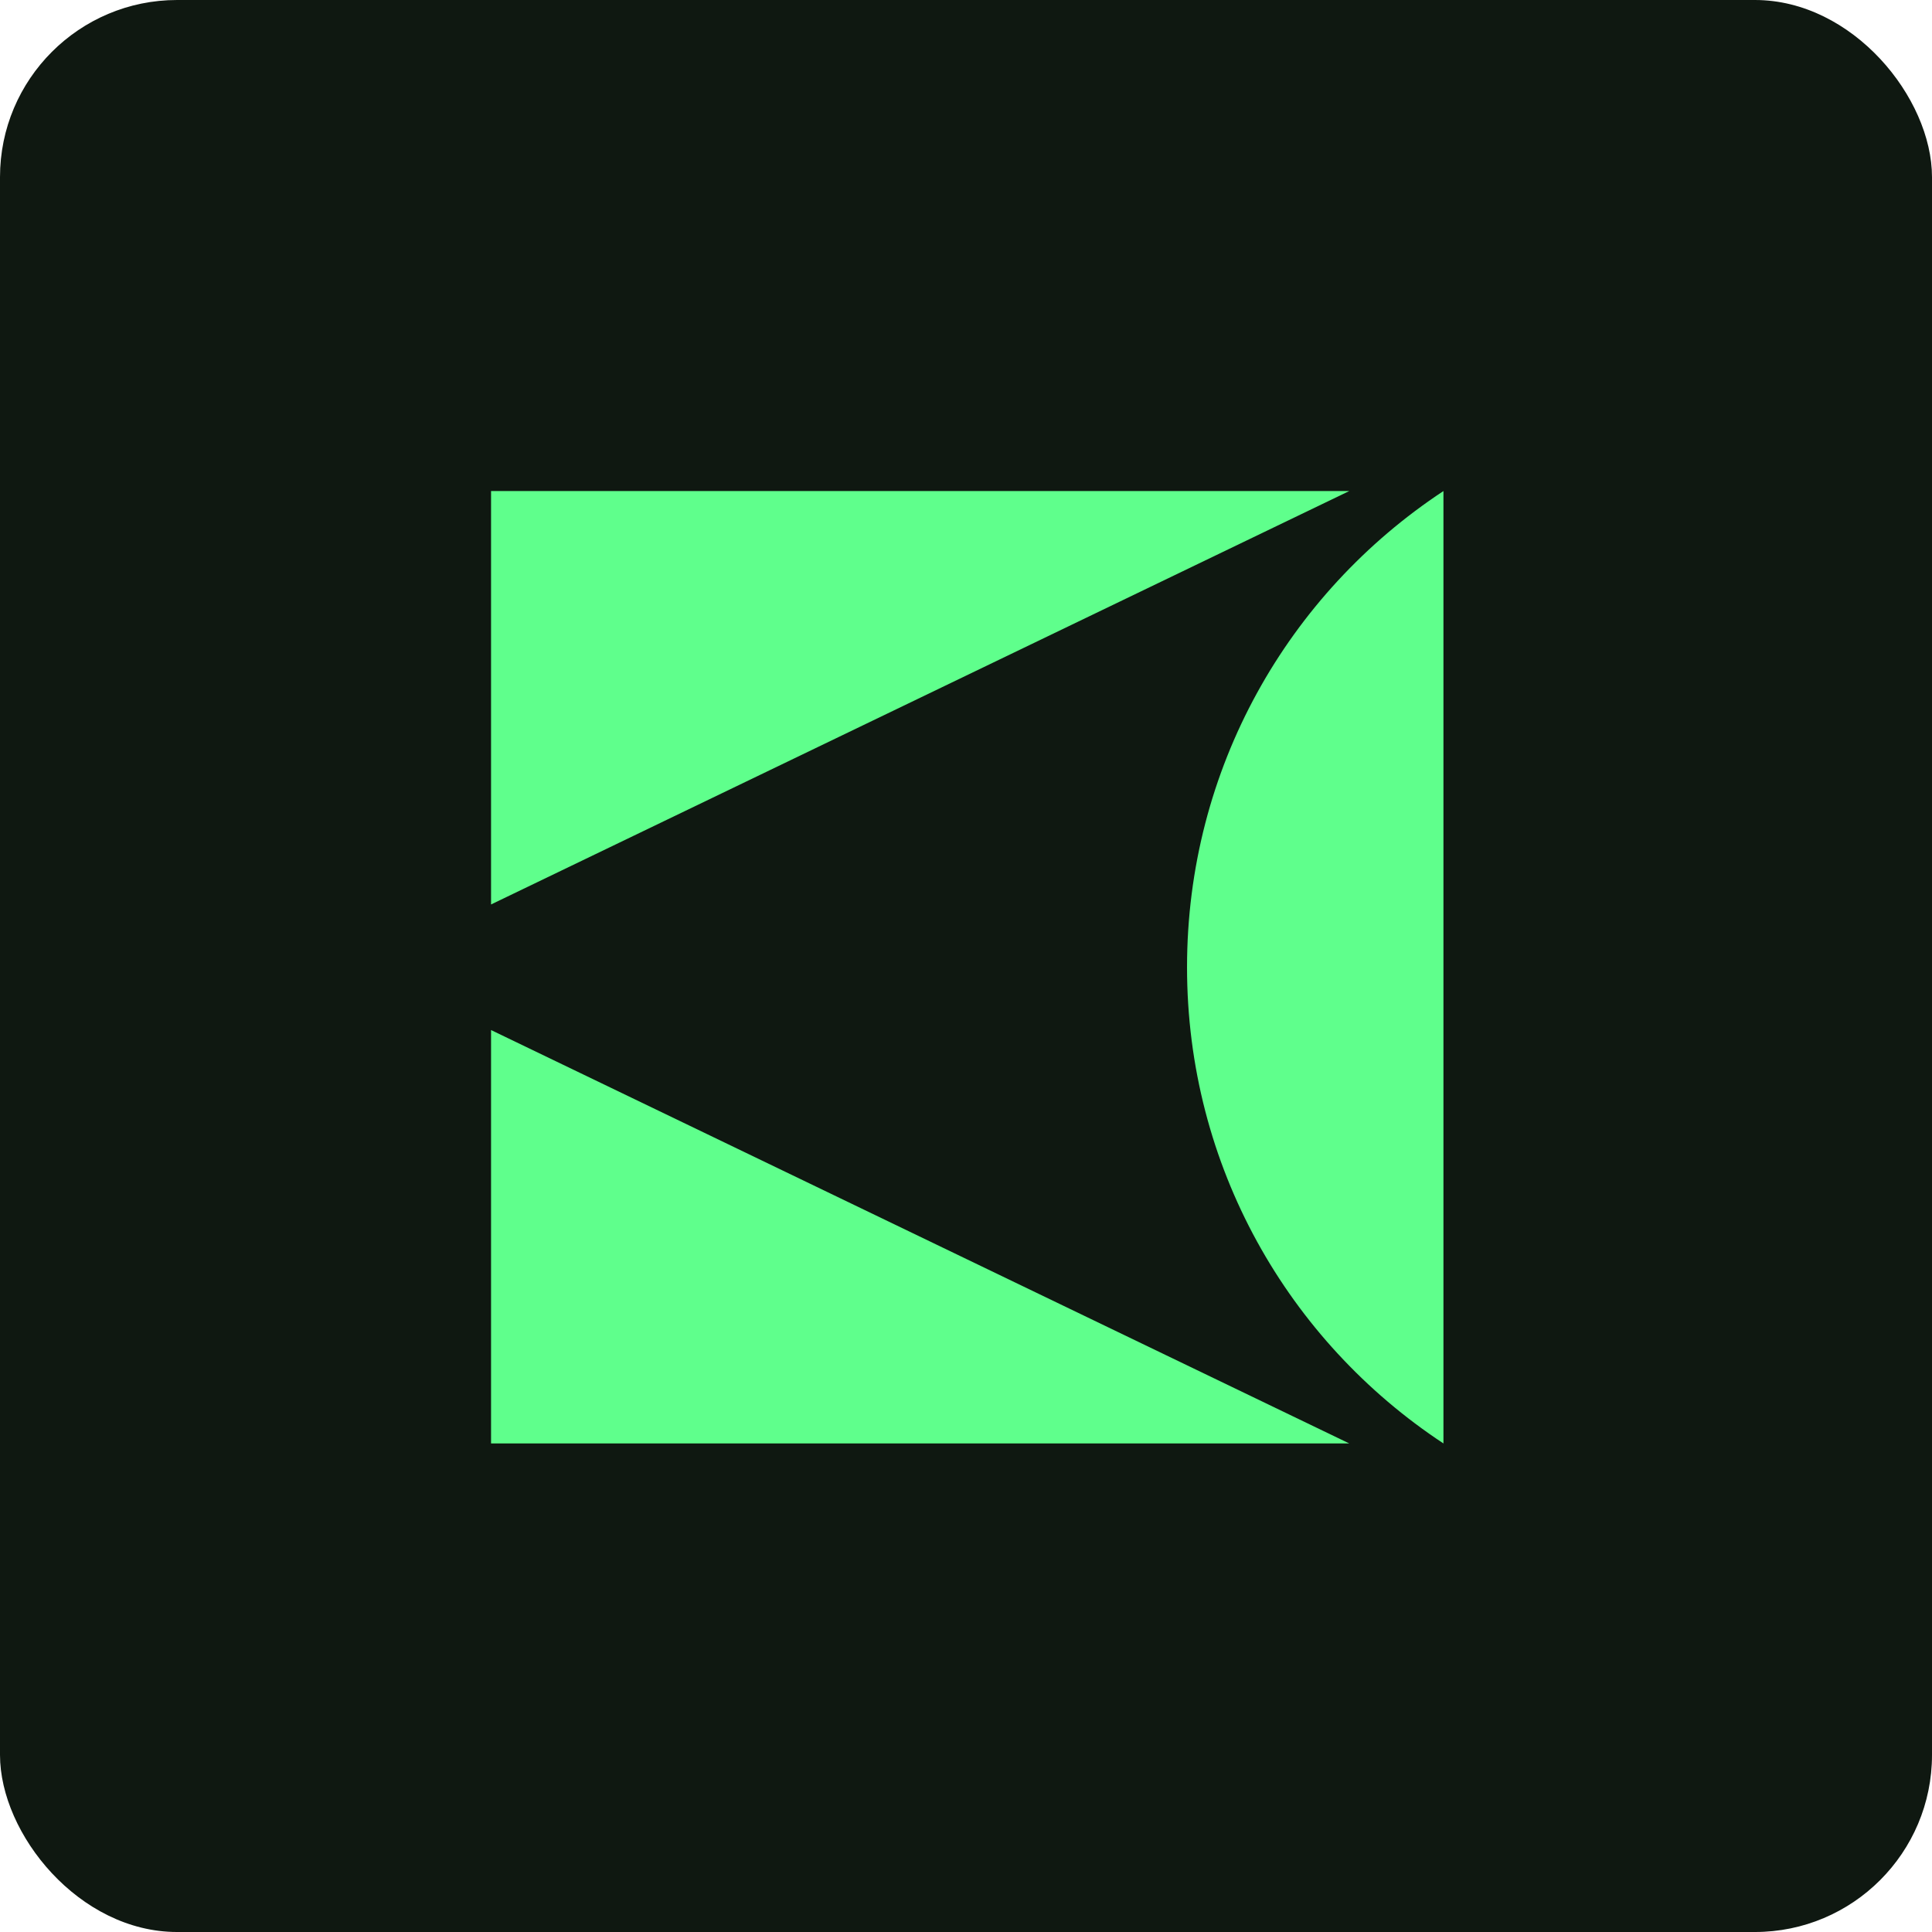 <?xml version="1.0" encoding="UTF-8"?>
<svg xmlns="http://www.w3.org/2000/svg" width="240" height="240" viewBox="0 0 240 240" fill="none">
  <rect y="0" width="240" height="240" rx="22" fill="#0F1811"></rect>
  <path d="M167.609 61L61 112.355V61H167.609Z" fill="#5FFF8C"></path>
  <path d="M167.609 179.31H61V127.956L167.609 179.31Z" fill="#5FFF8C"></path>
  <path d="M179.31 179.31C160.021 166.592 147.457 144.848 147.457 120.155C147.457 95.462 160.021 73.719 179.31 61V179.31Z" fill="#5FFF8C"></path>
</svg>
